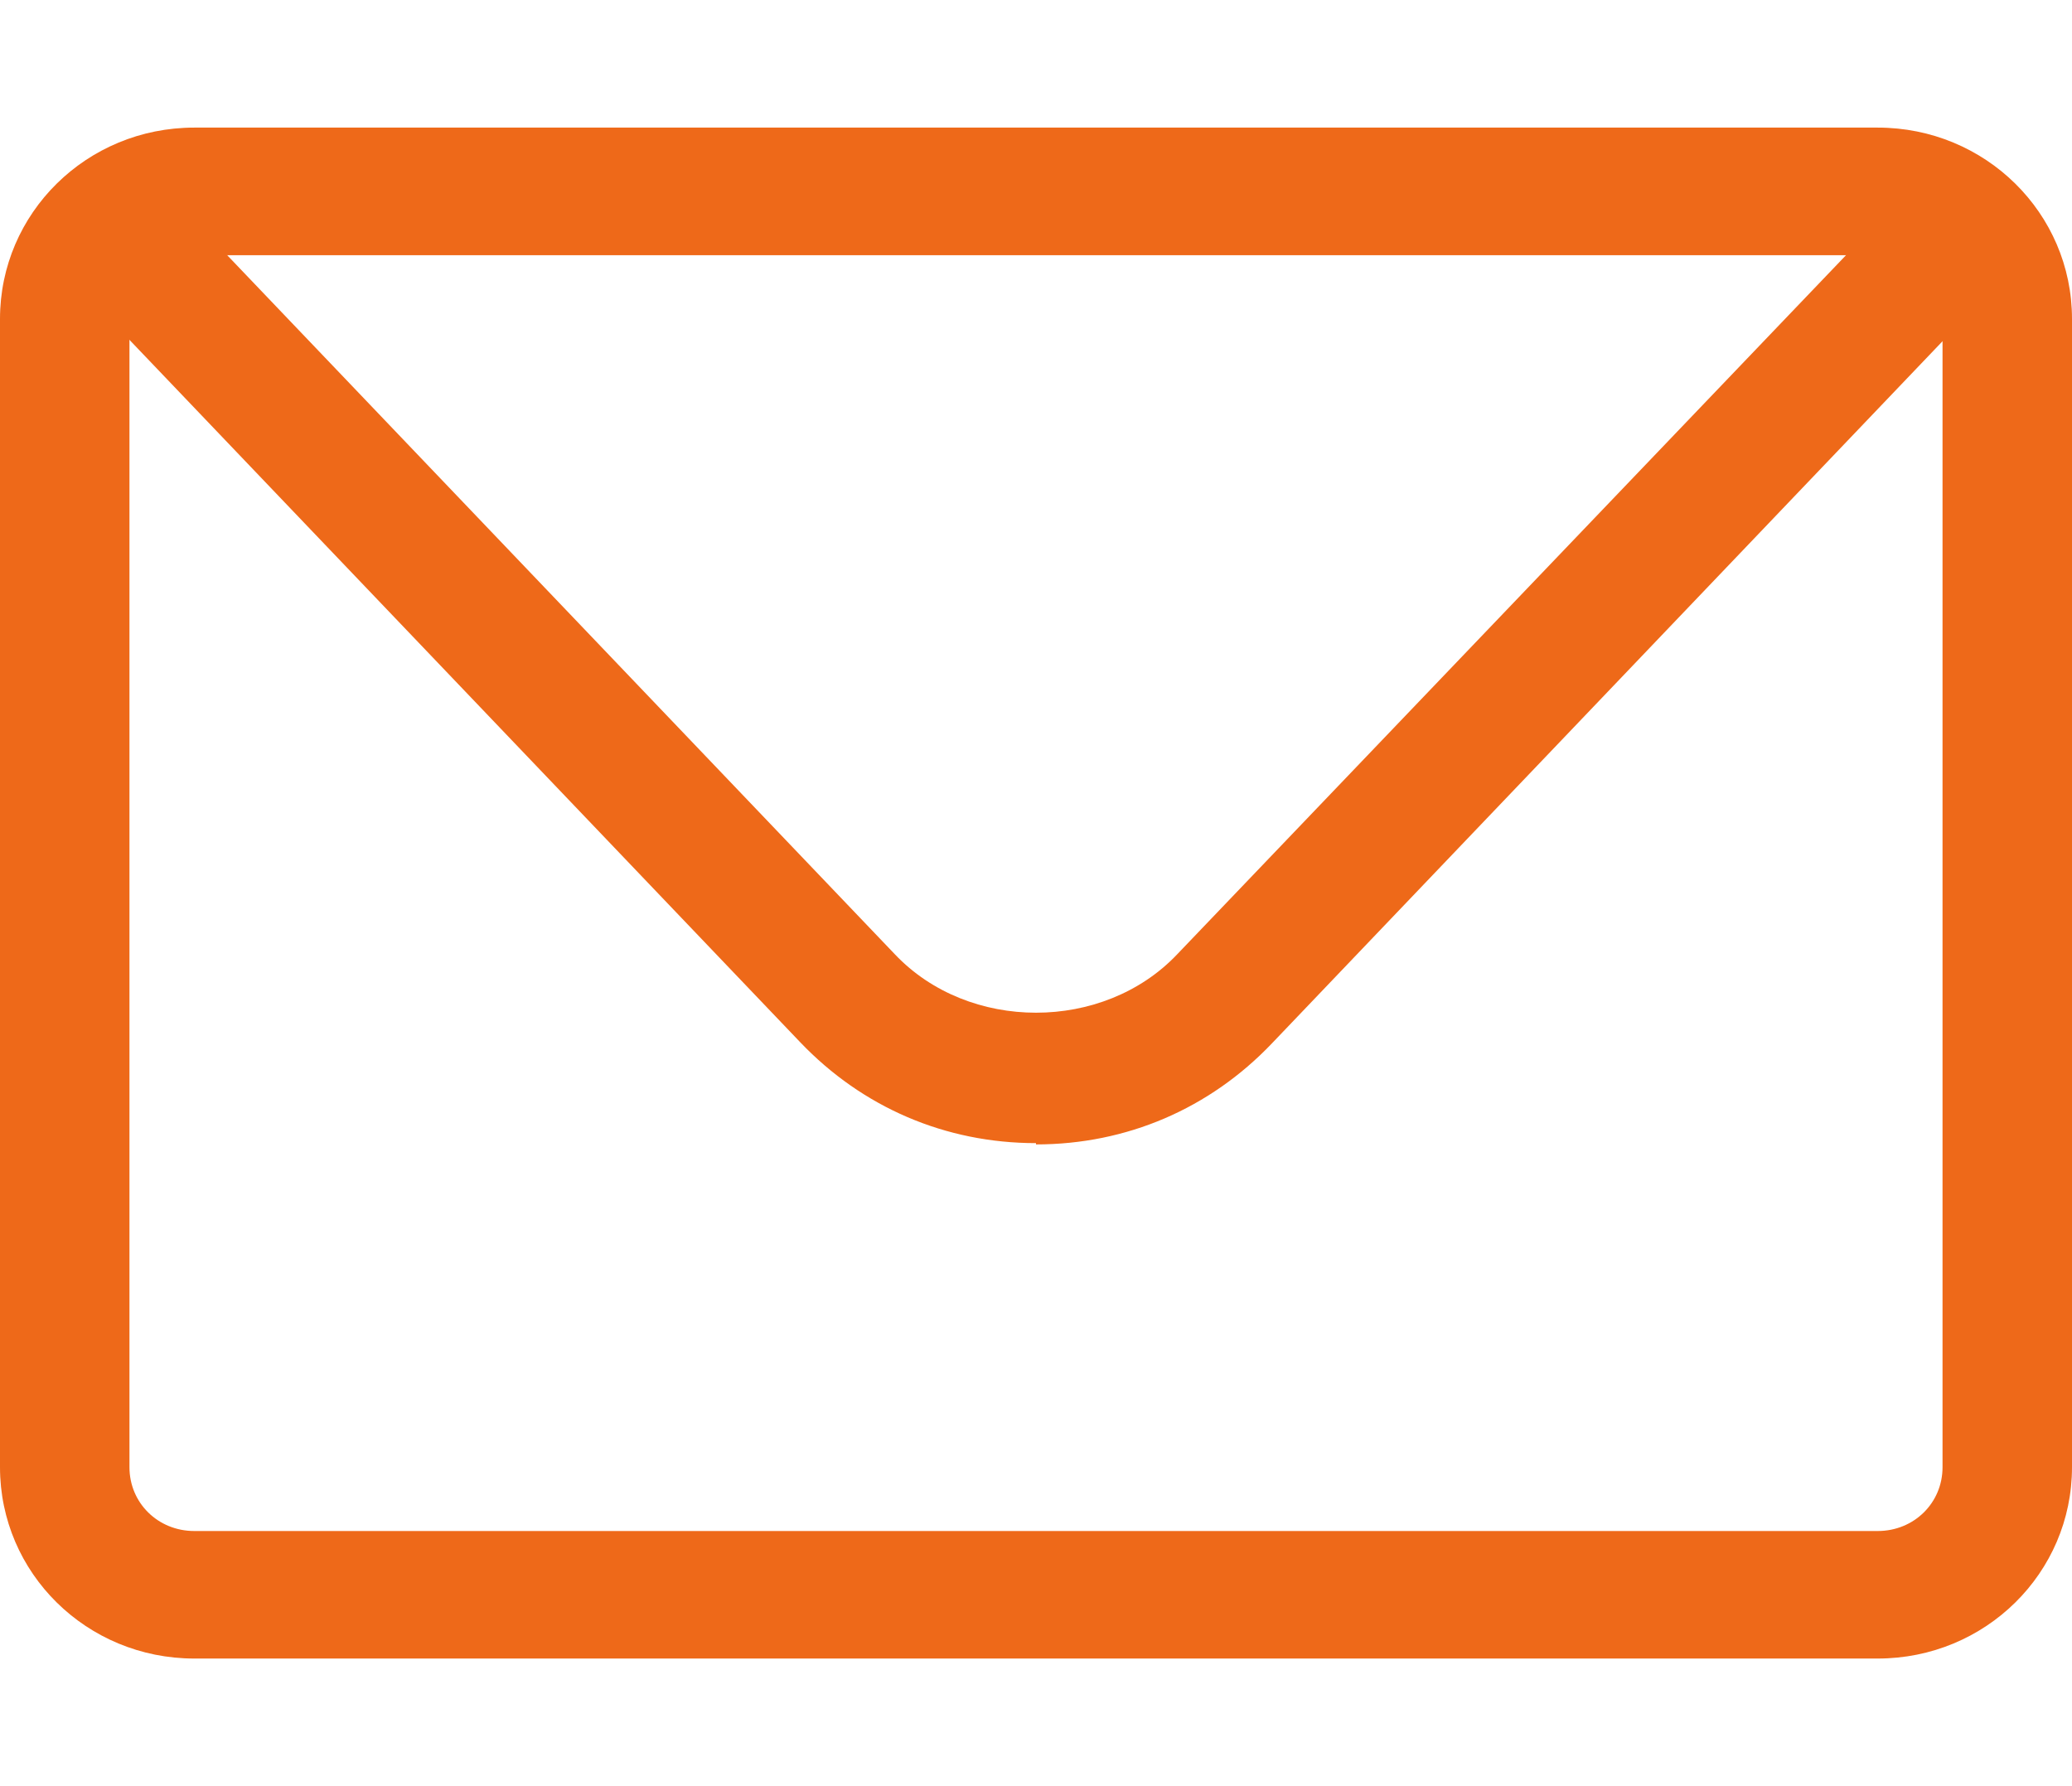 <svg width="29" height="25" viewBox="0 0 29 25" fill="none" xmlns="http://www.w3.org/2000/svg">
<path d="M26.281 23.214H2.719C1.214 23.214 0 22.018 0 20.536V4.464C0 2.982 1.214 1.786 2.719 1.786H26.281C27.786 1.786 29 2.982 29 4.464V20.536C29 22.018 27.786 23.214 26.281 23.214ZM2.719 3.572C2.211 3.572 1.812 3.964 1.812 4.464V20.536C1.812 21.036 2.211 21.429 2.719 21.429H26.281C26.789 21.429 27.188 21.036 27.188 20.536V4.464C27.188 3.964 26.789 3.572 26.281 3.572H2.719Z" fill="#EE6919"/>
<path d="M14.5 16C13.231 16 12.071 15.5 11.201 14.589L1.686 4.625C1.341 4.268 1.36 3.697 1.722 3.357C2.085 3.018 2.665 3.036 3.009 3.393L12.525 13.357C13.558 14.447 15.443 14.447 16.476 13.357L25.991 3.411C26.336 3.054 26.916 3.036 27.278 3.375C27.641 3.714 27.659 4.286 27.315 4.643L17.799 14.607C16.929 15.518 15.769 16.018 14.5 16.018V16Z" fill="#EE6919"/>
</svg>
